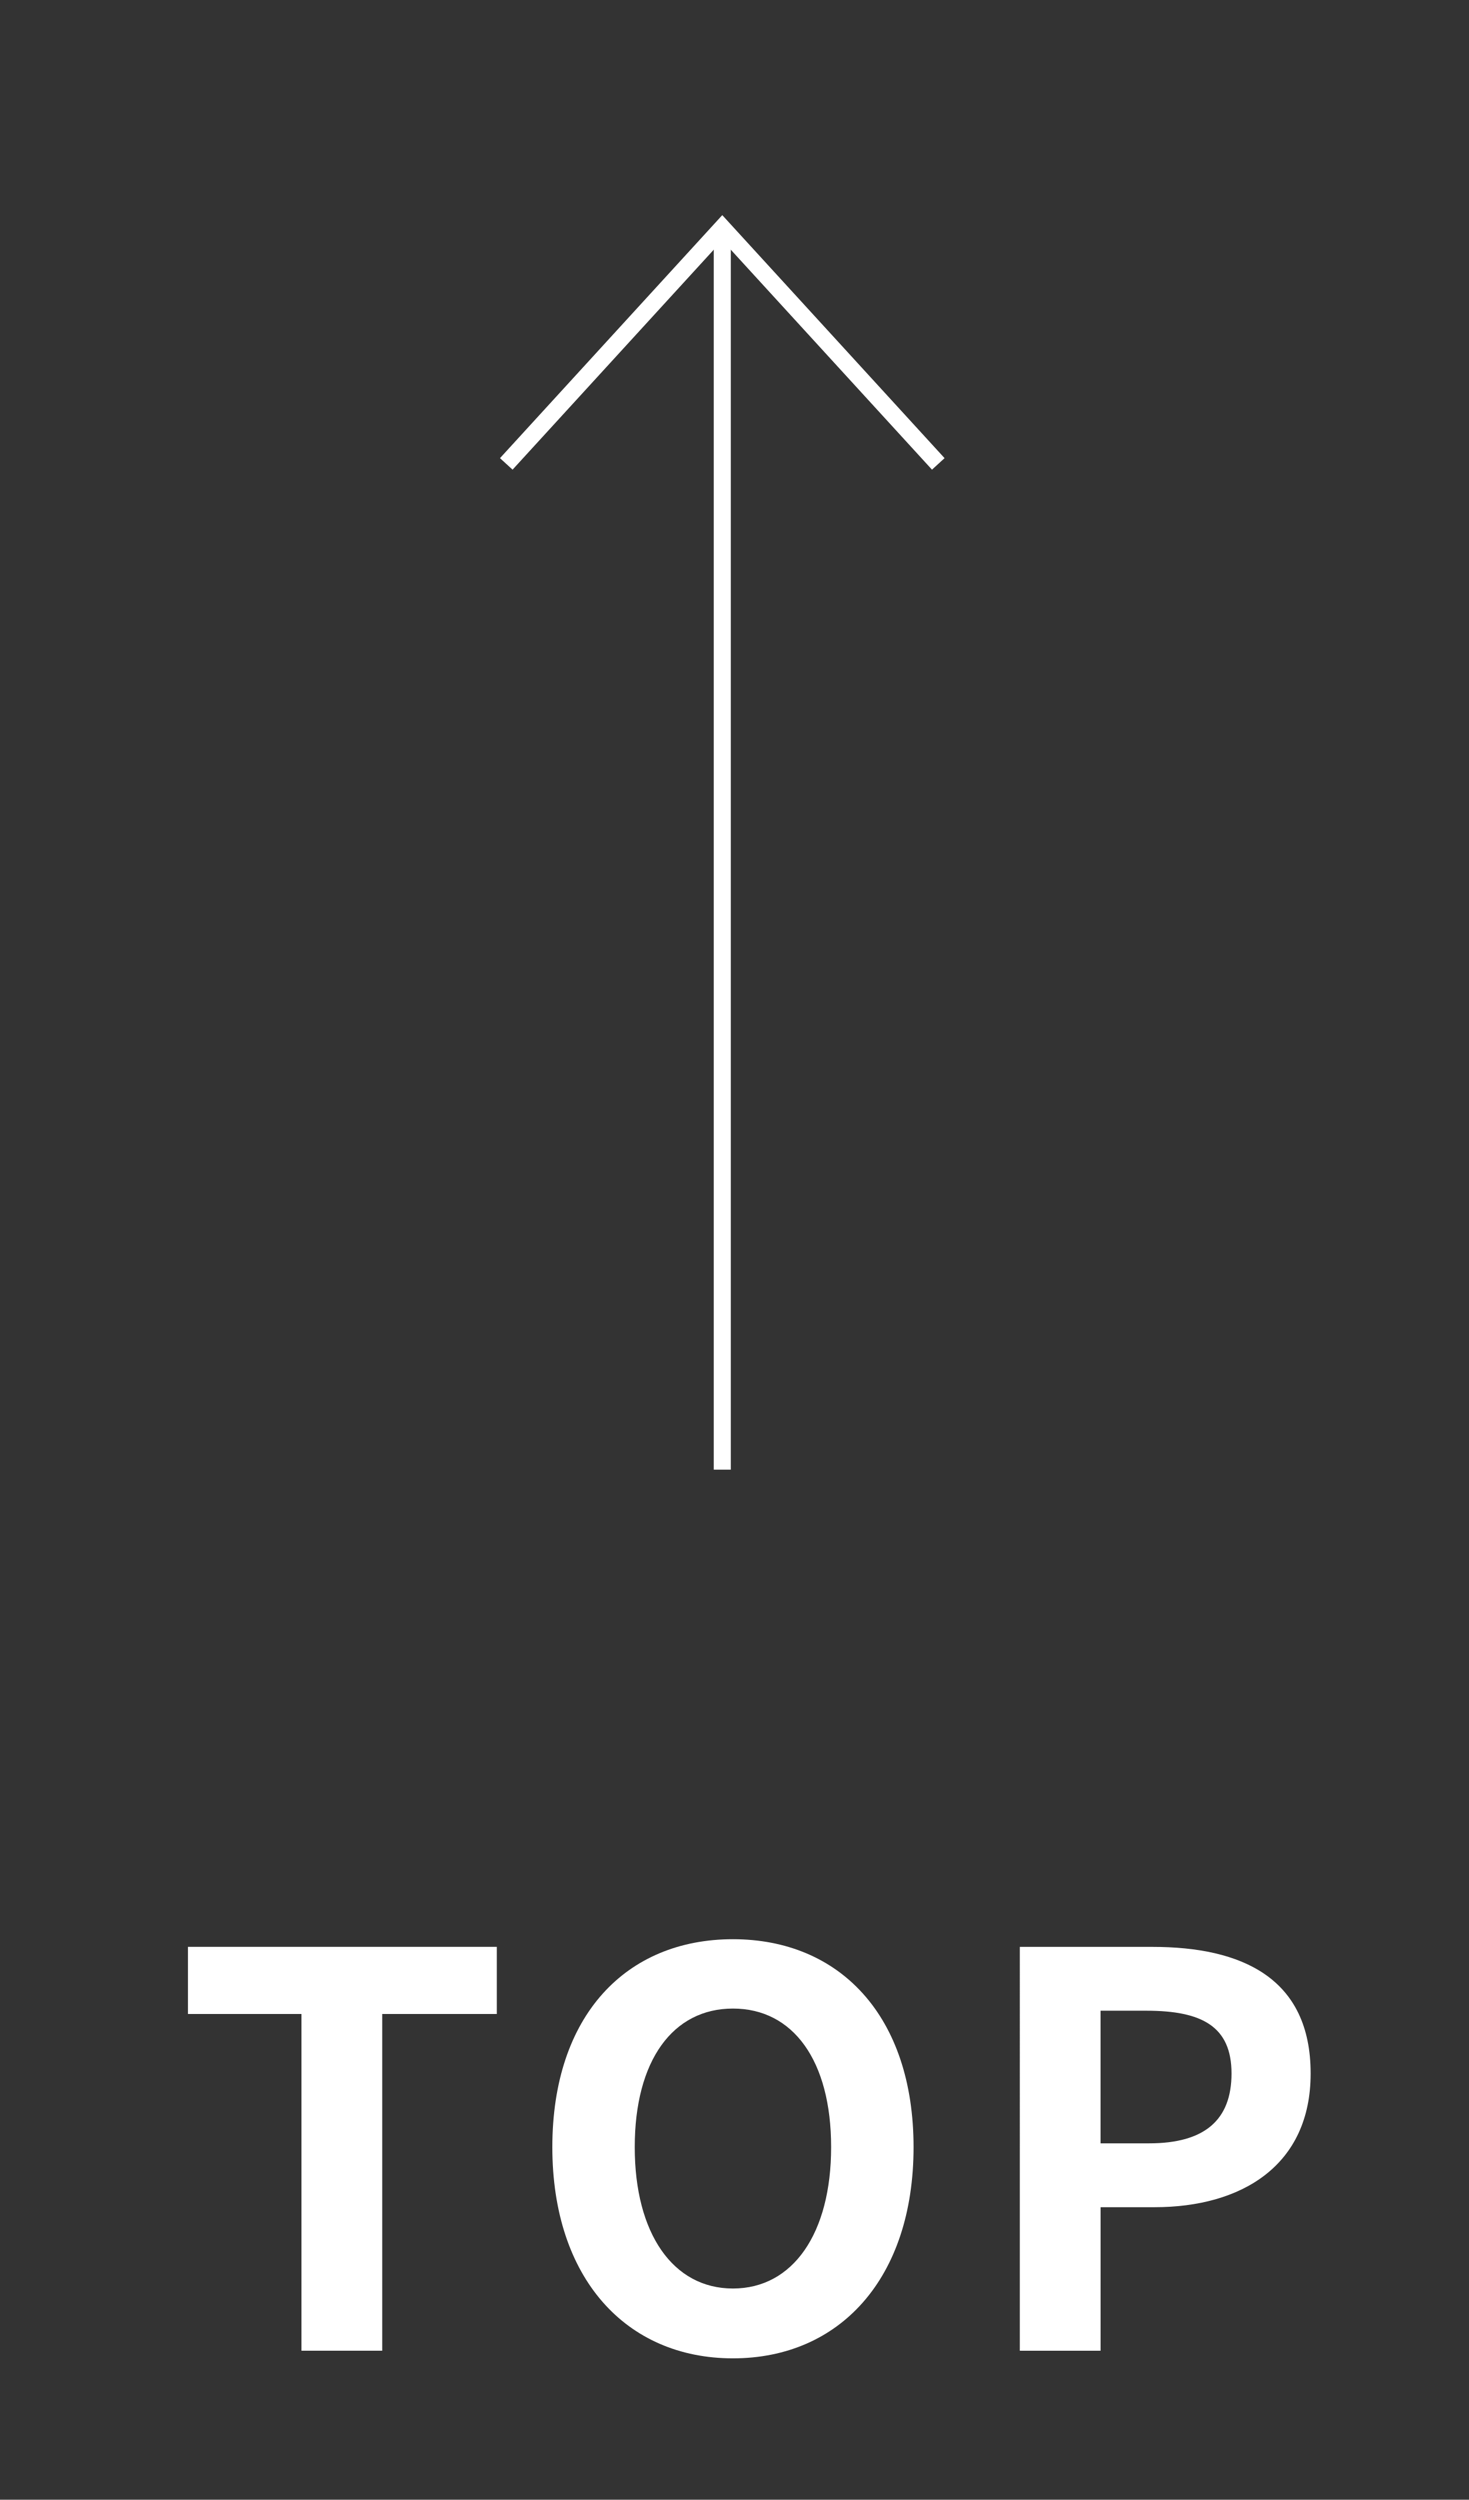 <?xml version="1.0" encoding="utf-8"?>
<!-- Generator: Adobe Illustrator 16.0.0, SVG Export Plug-In . SVG Version: 6.00 Build 0)  -->
<!DOCTYPE svg PUBLIC "-//W3C//DTD SVG 1.1//EN" "http://www.w3.org/Graphics/SVG/1.1/DTD/svg11.dtd">
<svg version="1.1" id="圖層_1" xmlns="http://www.w3.org/2000/svg" xmlns:xlink="http://www.w3.org/1999/xlink" x="0px" y="0px"
	 width="43.091px" height="73.316px" viewBox="0 0 43.091 73.316" enable-background="new 0 0 43.091 73.316" xml:space="preserve">
<rect x="0" y="0" width="43.091" height="73.316" fill="#333333" stroke="none"/>
<polyline fill="none" stroke="#FFFFFF" stroke-width="0.5" stroke-miterlimit="10" points="27.523,13.606 21.187,6.68 
	14.851,13.606 "/>
<line fill="none" stroke="#FFFFFF" stroke-width="0.5" stroke-miterlimit="10" x1="21.187" y1="6.68" x2="21.187" y2="43.104"/>
<g>
	<g>
		<path fill="#FFFFFF" d="M8.843,59.069h-3.33v-1.969h9.06v1.969h-3.361v9.876H8.843V59.069z"/>
		<path fill="#FFFFFF" d="M16.202,62.975c0-3.857,2.161-6.099,5.298-6.099s5.298,2.258,5.298,6.099c0,3.842-2.161,6.194-5.298,6.194
			S16.202,66.816,16.202,62.975z M24.38,62.975c0-2.545-1.119-4.065-2.88-4.065c-1.761,0-2.881,1.521-2.881,4.065
			c0,2.529,1.121,4.146,2.881,4.146C23.261,67.12,24.38,65.504,24.38,62.975z"/>
		<path fill="#FFFFFF" d="M29.914,57.101h3.89c2.625,0,4.642,0.912,4.642,3.714c0,2.705-2.033,3.921-4.578,3.921h-1.584v4.21h-2.369
			V57.101z M33.707,62.863c1.633,0,2.418-0.688,2.418-2.049c0-1.377-0.865-1.841-2.498-1.841h-1.344v3.89H33.707z"/>
	</g>
</g>
</svg>

